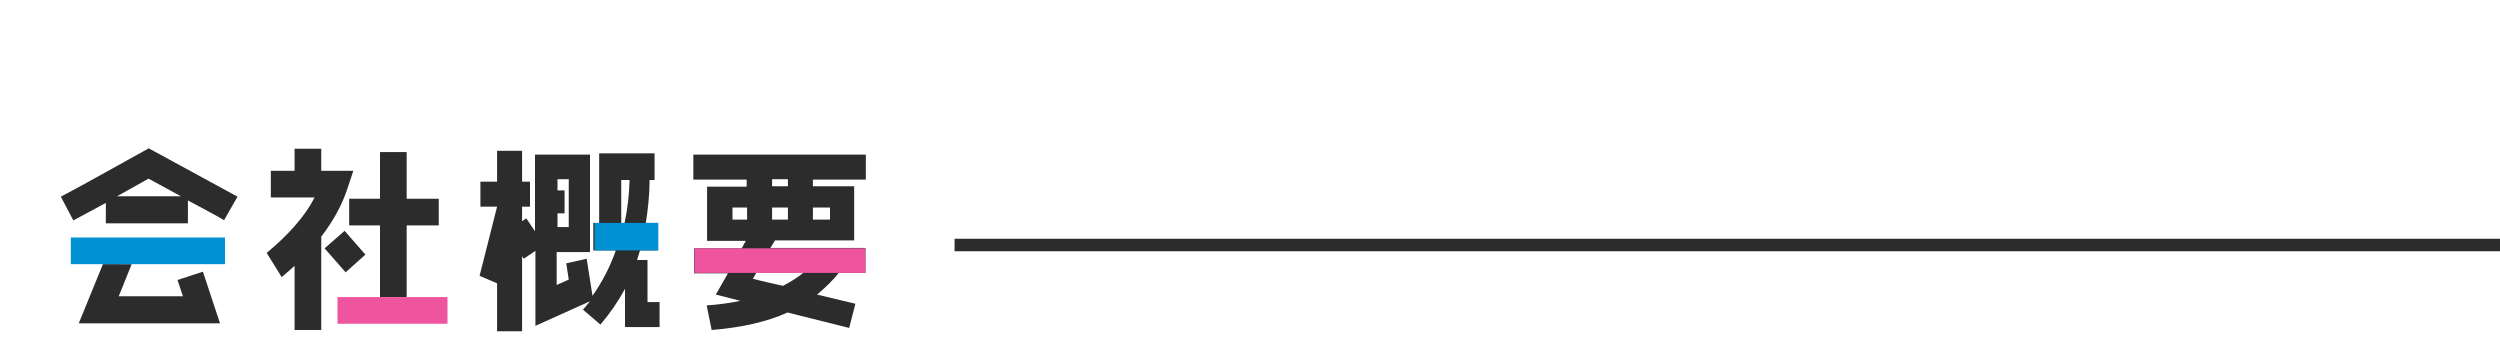 <?xml version="1.0" encoding="UTF-8"?>
<svg xmlns="http://www.w3.org/2000/svg" width="600" height="85.9" version="1.1" viewBox="0 0 600 85.9">
  <defs>
    <style>
      .cls-1 {
        fill: #2d2c2c;
      }

      .cls-2 {
        fill: #ef549e;
      }

      .cls-3 {
        fill: #0091d2;
      }
    </style>
  </defs>
  <!-- Generator: Adobe Illustrator 28.7.10, SVG Export Plug-In . SVG Version: 1.2.0 Build 236)  -->
  <g>
    <g id="_レイヤー_1" data-name="レイヤー_1">
      <polyline class="cls-1" points="1096.3 60.3 229.1 60.3 229.1 57.3 1096.3 57.3"/>
      <g>
        <path class="cls-1" d="M53.7,52.8c-1.5-.9-4.3-2.4-8.6-4.7v5.5h-19.7v-4.9l-7.8,4.2-3-5.7c4.2-2.2,11.2-6.1,21.1-11.6l21.3,11.6-3.2,5.6ZM31.6,63.4l-3.1,7.7h15.4l-1.3-3.9,6.1-2,4.1,12.4H18.9l5.8-14.2M35.6,42.9l-7.5,4.2h15.3l-7.7-4.2Z"/>
        <path class="cls-1" d="M83.4,45.2c-1.3,4-3.4,7.8-6.3,11.6v22.4h-6.4v-15.4c-1,.9-2,1.8-3.1,2.7l-3.6-5.8c5.3-4.4,9.2-8.8,11.5-13.3h-10.5v-6.4h5.7v-5.3h6.4v5.3h7.7l-1.4,4.2ZM82.9,65.3l-5-5.7,4.8-4.2,5,5.7-4.8,4.3ZM91.2,71.3v-17.2h-7.4v-6.4h7.4v-11.2h6.4v11.2h7.7v6.4h-7.7v17.2"/>
        <path class="cls-1" d="M150,78.5v-9.2c-1.6,3-3.6,5.9-5.9,8.6l-4.2-3.6c.6-.6,1.1-1.3,1.7-2l-13.1,5.9v-18l-2.8,1.9-.4-.6v18h-6v-11.5l-4.2-1.8,4.2-16.6h-4v-6h4v-7.4h6v7.4h1.9v6h-1.9v3.5l1-.7,2.1,3.1v-18.4h13.2v23.4h-8v7.9l2.9-1.3c-.2-1.4-.4-2.7-.6-3.9l4.9-1.1,1.4,8.9c2.3-3.3,4.2-6.9,5.6-10.9h-5.4v-6.6h1.4v-16.7h13.3v6.4h-1.2c0,3.6-.4,7.1-.9,10.3h2.8v6.6h-4.2l-.7,2.3h2.5v10.1h2.9v6h-8.4ZM136.5,43h-2.7v2.7h1.7v5.5h-1.7v3.3h2.7v-11.5ZM149.1,43.2v10.3h.8c.7-3.3,1.1-6.7,1.2-10.3h-2Z"/>
        <path class="cls-1" d="M195.1,43v1.7h9.9v13h-19l-1.1,1.8h22.8v6h-6.4c-1.5,1.9-3.3,3.6-5.2,5.2l9.2,2.2-1.5,5.8-14.8-3.7c-4.8,2.2-10.9,3.6-18.2,4.2l-1.2-5.9c2.9-.2,5.7-.6,8.1-1.1l-5.9-1.5,2.9-5.1h-8.1v-6h11.4l1-1.8h-9.3v-13h9.5v-1.7h-12.8v-6h41.4v6h-12.8ZM179.3,49.8h-3.5v2.9h3.5v-2.9ZM181.5,65.5l-.8,1.4c2.2.6,4.6,1.1,7.2,1.7,1.8-.9,3.5-2,5-3.2h-11.4ZM189.1,43h-3.8v1.7h3.8v-1.7ZM189.1,49.8h-3.8v2.9h3.8v-2.9ZM199.2,49.8h-4.1v2.9h4.1v-2.9Z"/>
      </g>
      <polyline class="cls-3" points="24.6 63.4 17 63.4 17 57 54 57 54 63.4 31.6 63.4"/>
      <polyline class="cls-2" points="97.6 71.3 107.4 71.3 107.4 77.7 81 77.7 81 71.3 91.2 71.3"/>
      <rect class="cls-3" x="142.7" y="53.5" width="15.3" height="6.6"/>
      <polygon class="cls-2" points="174.7 65.5 166.7 65.5 166.7 59.6 178.1 59.6 184.9 59.6 207.7 59.6 207.7 65.5 201.3 65.5 174.7 65.5"/>
    </g>
  </g>
</svg>